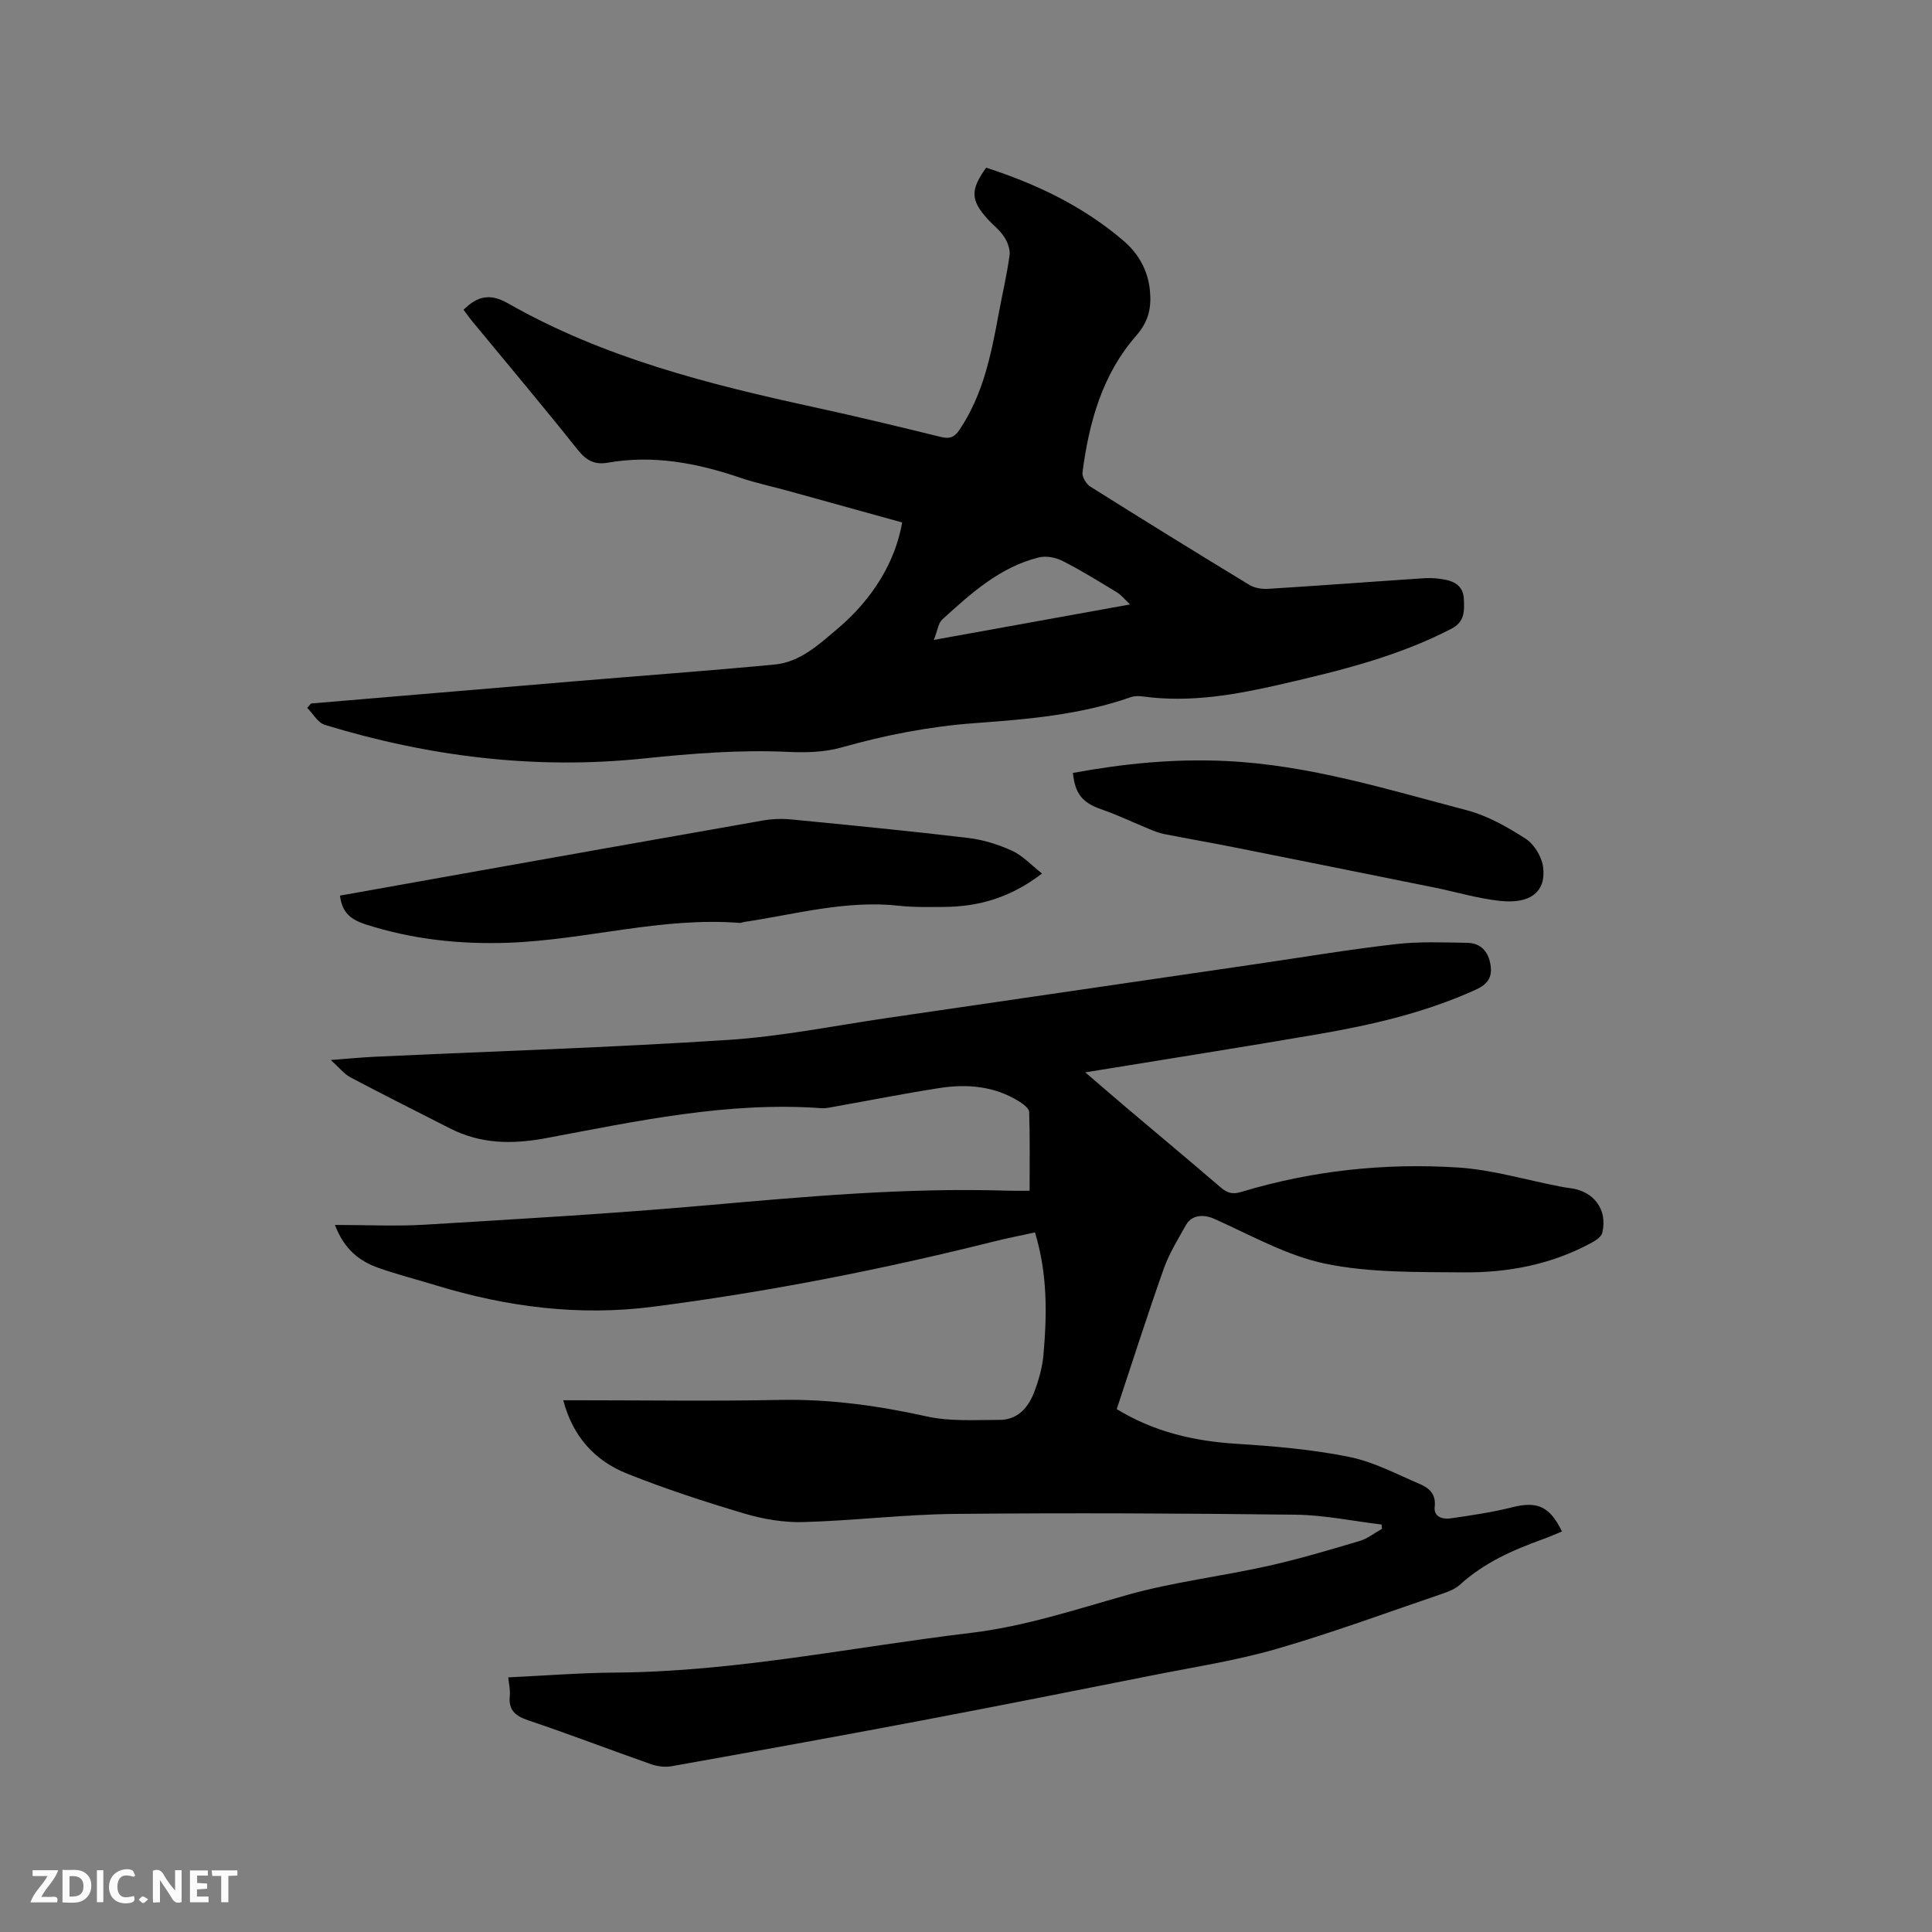 <svg enable-background="new 0 0 400 400" viewBox="0 0 400 400" xmlns="http://www.w3.org/2000/svg"><rect x="0" y="0" width="400" height="400" fill="#808080" stroke="none"/><path d="m69.34 253.61c6.73 0 12.76.31 18.76-.06 19.24-1.16 38.5-2.27 57.7-3.96 20.92-1.84 41.81-3.74 62.84-3.07 1.36.04 2.73.01 4.53.01 0-5.58.08-10.94-.09-16.3-.02-.75-1.2-1.64-2.04-2.16-5.12-3.22-10.79-3.7-16.56-2.8-7.22 1.12-14.39 2.55-21.59 3.83-.93.17-1.89.4-2.82.34-19.38-1.41-38.19 2.67-57.01 6.2-7.06 1.32-13.55 1.22-19.94-2.04-6.86-3.5-13.75-6.94-20.55-10.54-1.35-.71-2.36-2.05-4.08-3.6 3.54-.26 6.41-.55 9.29-.68 24.34-1.13 48.71-1.9 73.02-3.48 11.07-.72 22.03-2.96 33.04-4.56 25.48-3.71 50.95-7.45 76.42-11.17 9.54-1.4 19.05-2.99 28.63-4.09 4.91-.57 9.92-.36 14.89-.28 2.8.05 4.38 1.8 4.82 4.59.41 2.58-.64 4.01-3.05 5.11-10.52 4.79-21.65 7.33-32.94 9.27-15.76 2.7-31.56 5.18-47.92 7.85 3.08 2.64 5.83 5.03 8.62 7.39 6.48 5.48 12.99 10.91 19.43 16.44 1.34 1.15 2.44 1.48 4.24.93 14.65-4.43 29.71-6.03 44.9-5.06 7.02.45 13.93 2.54 20.89 3.89.73.14 1.46.29 2.19.37 5 .55 7.94 4.44 6.77 9.27-.19.8-1.3 1.55-2.15 2.01-8.3 4.54-17.36 6.26-26.65 6.17-9.51-.09-19.23.11-28.45-1.78-7.97-1.63-15.44-5.89-23-9.27-2.16-.97-4.68-.98-5.94 1.26-1.66 2.95-3.48 5.88-4.6 9.05-3.39 9.56-6.47 19.23-9.73 29.05 7.69 4.7 15.95 6.63 24.76 7.18 7.8.49 15.65 1.17 23.29 2.7 5.1 1.02 9.91 3.58 14.76 5.66 1.84.79 3.32 2.06 3.02 4.65-.26 2.16 1.65 2.66 3.28 2.43 4.27-.61 8.56-1.24 12.74-2.29 5.16-1.3 7.78-.26 10.33 5.01-1.35.55-2.67 1.13-4.02 1.62-6.21 2.23-12.16 4.88-17.12 9.41-.97.88-2.35 1.41-3.62 1.85-11.41 3.88-22.73 8.07-34.3 11.42-8.4 2.43-17.13 3.77-25.73 5.48-16.2 3.22-32.4 6.44-48.63 9.51-16.96 3.21-33.95 6.28-50.94 9.31-1.36.24-2.94.03-4.26-.43-8.49-2.98-16.89-6.21-25.42-9.08-2.73-.92-4.11-2.15-3.8-5.11.12-1.13-.18-2.31-.32-3.78 7.49-.35 14.87-.94 22.25-.99 24.81-.18 49.04-5.29 73.53-8.22 11.14-1.33 21.63-4.82 32.33-7.84 9.53-2.69 19.47-3.85 29.17-6.01 6.38-1.42 12.67-3.3 18.94-5.16 1.66-.49 3.12-1.66 4.67-2.52-.02-.3-.04-.6-.07-.9-5.93-.71-11.86-1.97-17.8-2.04-23.52-.28-47.04-.39-70.56-.16-10.47.1-20.92 1.4-31.39 1.69-4.04.11-8.26-.6-12.16-1.76-8.2-2.44-16.37-5.1-24.31-8.27-6.68-2.67-11.26-7.7-13.21-15.19h3.7c13.68 0 27.37.21 41.04-.07 10.37-.21 20.44 1.18 30.53 3.42 4.84 1.07 10.04.71 15.08.71 3.78-.01 5.97-2.6 7.18-5.83.92-2.45 1.67-5.07 1.89-7.67.73-8.35.86-16.7-1.76-25.31-2.95.65-5.82 1.2-8.64 1.91-23.24 5.81-46.72 10.42-70.48 13.48-15.29 1.97-30.21.05-44.88-4.43-3.95-1.21-7.96-2.22-11.84-3.59-3.96-1.38-7.12-3.77-9.1-8.92z" fill="#000001"/><path d="m64.41 145.65c18.36-1.55 36.72-3.1 55.08-4.64 13.62-1.14 27.25-2.13 40.86-3.42 5.31-.5 9.18-4.14 13.05-7.41 7.33-6.19 11.99-13.93 13.38-22.01-7.9-2.19-15.82-4.39-23.75-6.58-3.27-.9-6.6-1.6-9.8-2.69-8.93-3.04-17.98-4.76-27.43-3.1-2.64.46-4.4-.43-6.16-2.64-7.19-9.04-14.64-17.87-21.99-26.79-.6-.73-1.13-1.5-1.68-2.24 2.86-2.82 5.46-3.46 9.18-1.34 19.85 11.32 41.65 16.79 63.7 21.58 8.69 1.89 17.33 3.98 25.97 6.1 1.85.45 2.8.06 3.87-1.54 4.8-7.16 6.48-15.33 8-23.58.77-4.17 1.75-8.3 2.33-12.48.17-1.22-.42-2.76-1.13-3.85-.91-1.4-2.32-2.45-3.45-3.71-3.5-3.9-3.57-5.96-.27-10.59 10.37 3.34 20.13 7.99 28.51 15.19 3.03 2.61 4.97 6.04 5.39 10.15.36 3.56-.2 6.44-2.87 9.49-6.98 7.97-9.74 17.92-11.08 28.25-.12.92.76 2.41 1.61 2.94 10.94 6.88 21.93 13.67 32.98 20.38 1.08.65 2.61.87 3.9.79 10.78-.67 21.56-1.49 32.34-2.2 1.45-.09 2.95.04 4.38.33 2.13.44 3.66 1.56 3.75 4.04.1 2.48.19 4.66-2.61 6.11-11.03 5.72-22.95 8.65-34.92 11.41-9.51 2.2-19.1 3.95-28.95 2.59-.82-.11-1.74-.11-2.51.16-10.42 3.65-21.31 4.57-32.19 5.36-9.45.69-18.63 2.48-27.74 5.06-3.47.98-7.31 1.07-10.95.9-10.08-.47-20.06.34-30.08 1.38-22.42 2.32-44.39-.41-65.89-6.98-1.44-.44-2.43-2.31-3.64-3.51.26-.31.54-.61.81-.91zm128.93-13.16c14-2.53 27.03-4.89 40.63-7.35-1.21-1.13-1.86-1.99-2.73-2.51-3.7-2.24-7.38-4.53-11.23-6.48-1.41-.72-3.39-1.12-4.89-.75-8.1 1.99-14.09 7.46-20.05 12.87-.8.73-.93 2.2-1.73 4.22z" fill="#000001"/><path d="m70.39 185.43c6.87-1.23 13.72-2.46 20.58-3.68 22.3-3.97 44.59-7.95 66.89-11.86 1.95-.34 4.01-.43 5.97-.23 12.22 1.19 24.44 2.38 36.63 3.83 3.1.37 6.23 1.35 9.08 2.65 2.17.99 3.92 2.92 6.2 4.71-6.48 4.99-13.12 6.89-20.37 6.92-3.07.01-6.16.1-9.2-.24-10.95-1.22-21.44 1.76-32.08 3.35-.31.05-.63.22-.93.2-16.23-1.28-31.93 3.55-48 4.11-10.03.35-19.83-.71-29.44-3.8-2.93-.96-4.88-2.28-5.33-5.96z" fill="#000001"/><path d="m222.13 160.03c10.59-1.95 20.93-2.97 31.64-2.47 17.26.8 33.48 5.89 49.91 10.19 4.3 1.13 8.41 3.47 12.19 5.9 1.77 1.14 3.33 3.73 3.61 5.84.66 5.09-2.56 7.69-8.84 7.04-4.59-.48-9.09-1.85-13.64-2.77-13.89-2.81-27.78-5.6-41.68-8.37-4.77-.95-9.57-1.78-14.34-2.72-1.02-.2-2.01-.6-2.98-1-3.3-1.35-6.53-2.91-9.89-4.08-3.91-1.36-5.5-3.07-5.98-7.56z" fill="#000001"/><g fill="#fafbfa"><path d="m37.59 393.81c-.92.31-1.52.05-2-.78-.7-1.2-1.52-2.34-2.47-3.78v4.59c-.55.03-.95.05-1.41.07-.03-.37-.06-.64-.06-.91 0-1.91 0-3.81 0-5.7 1.13-.41 1.77-.03 2.29.91.62 1.11 1.38 2.14 2.31 3.19v-4.2h1.35v6.61z"/><path d="m12.94 393.88v-6.75c1.9.19 3.93-.54 5.37 1.29.8 1.01.78 2.88.03 3.97-1.37 1.97-3.4 1.51-5.4 1.49m1.45-1.22c2.04.12 2.92-.58 2.89-2.21-.03-1.51-.98-2.19-2.89-2z"/><path d="m11.81 393.87h-5.49c.68-2.18 2.47-3.48 3.51-5.45h-3.08v-1.21h5.29c-.71 2.13-2.44 3.48-3.47 5.51.86 0 1.63.04 2.39-.01.79-.05 1.14.21.85 1.16"/><path d="m39.33 393.86v-6.61h3.7v1.07h-2.22v1.52c.68.04 1.34.09 2.07.13v1.07c-.72.05-1.38.09-2.1.14v1.48h2.4v1.19h-3.85z"/><path d="m27.71 388.56c-1.15-.3-2.46-.61-3.1.64-.37.73-.41 1.93-.06 2.67.63 1.35 1.99.93 3.17.68.35.94-.01 1.32-.93 1.46-1.62.25-3.05-.27-3.76-1.48-.73-1.24-.6-3.03.31-4.17.88-1.11 2.71-1.7 4-1.16.32.13.44.74.65 1.12-.1.08-.19.16-.28.24"/><path d="m49.15 387.24v1.07c-.59.02-1.17.05-1.87.08v5.44h-1.48v-5.44h-1.85c-.05-.4-.08-.73-.13-1.15z"/><path d="m20.06 387.21h1.33v6.62h-1.33z"/><path d="m30.68 393.25c-.49.38-.8.79-1.05.76-.32-.05-.6-.45-.9-.7.26-.24.51-.64.8-.67.29-.04.62.3 1.15.61"/></g></svg>